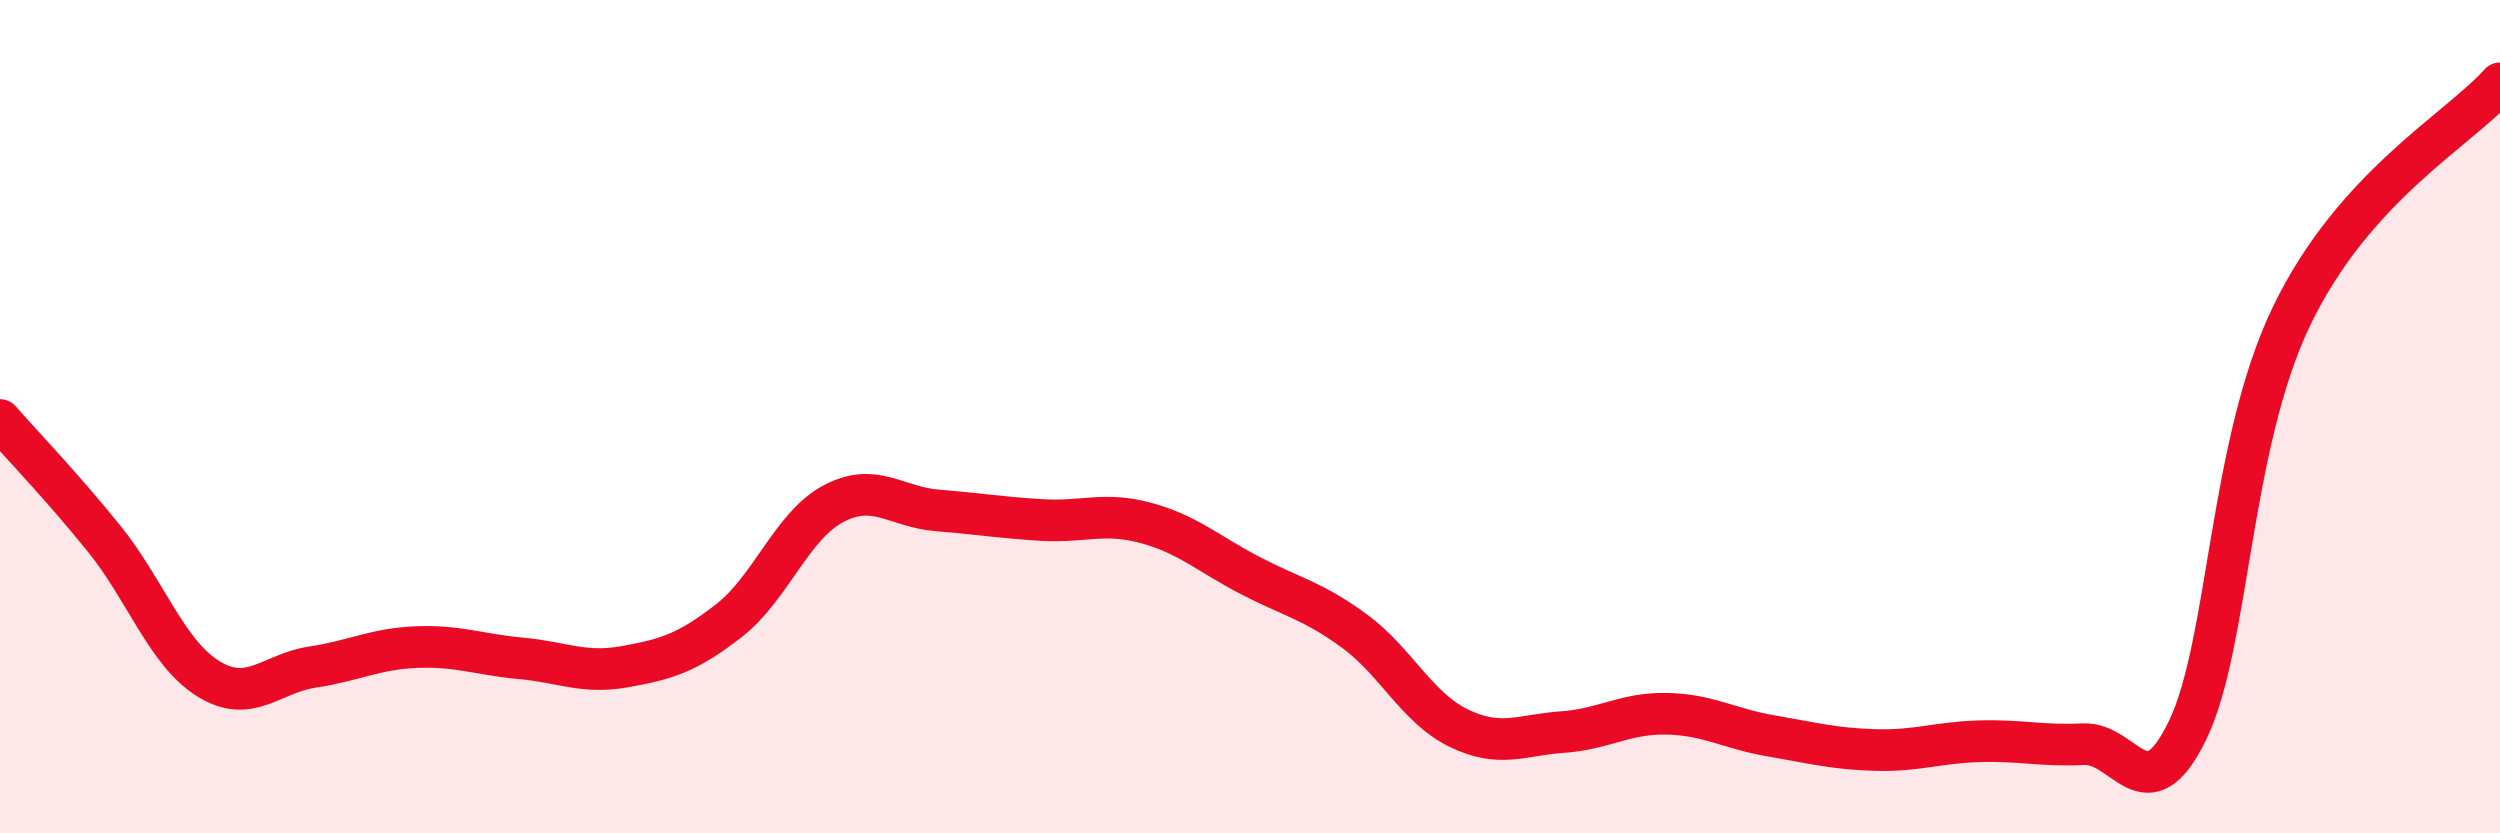 
    <svg width="60" height="20" viewBox="0 0 60 20" xmlns="http://www.w3.org/2000/svg">
      <path
        d="M 0,10.08 C 0.5,10.65 1.5,11.69 2.5,12.93 C 3.5,14.17 4,15.67 5,16.29 C 6,16.91 6.5,16.16 7.5,16.01 C 8.5,15.86 9,15.57 10,15.53 C 11,15.49 11.5,15.71 12.5,15.8 C 13.5,15.89 14,16.18 15,16 C 16,15.82 16.5,15.67 17.5,14.89 C 18.5,14.11 19,12.62 20,12.09 C 21,11.56 21.5,12.17 22.5,12.25 C 23.5,12.33 24,12.42 25,12.48 C 26,12.54 26.5,12.28 27.5,12.55 C 28.5,12.82 29,13.29 30,13.81 C 31,14.33 31.5,14.41 32.5,15.14 C 33.5,15.87 34,16.98 35,17.47 C 36,17.96 36.5,17.64 37.5,17.57 C 38.5,17.5 39,17.11 40,17.13 C 41,17.15 41.5,17.49 42.5,17.66 C 43.5,17.83 44,17.97 45,18 C 46,18.03 46.5,17.82 47.5,17.79 C 48.5,17.76 49,17.91 50,17.86 C 51,17.81 51.5,19.59 52.5,17.53 C 53.5,15.47 53.5,10.69 55,7.58 C 56.5,4.47 59,3.12 60,2L60 20L0 20Z"
        fill="#EB0A25"
        opacity="0.1"
        stroke-linecap="round"
        stroke-linejoin="round"
      />
      <path
        d="M 0,10.08 C 0.5,10.65 1.5,11.69 2.5,12.93 C 3.5,14.17 4,15.67 5,16.29 C 6,16.91 6.5,16.16 7.5,16.01 C 8.5,15.86 9,15.57 10,15.53 C 11,15.49 11.5,15.71 12.5,15.8 C 13.5,15.89 14,16.18 15,16 C 16,15.82 16.5,15.67 17.5,14.89 C 18.5,14.11 19,12.62 20,12.09 C 21,11.56 21.5,12.17 22.5,12.25 C 23.5,12.33 24,12.42 25,12.48 C 26,12.54 26.5,12.28 27.5,12.55 C 28.5,12.82 29,13.29 30,13.81 C 31,14.33 31.5,14.41 32.5,15.14 C 33.5,15.87 34,16.98 35,17.47 C 36,17.96 36.5,17.64 37.5,17.57 C 38.5,17.5 39,17.11 40,17.13 C 41,17.15 41.5,17.49 42.5,17.66 C 43.5,17.83 44,17.97 45,18 C 46,18.03 46.5,17.82 47.5,17.79 C 48.5,17.76 49,17.91 50,17.86 C 51,17.81 51.5,19.59 52.5,17.53 C 53.5,15.47 53.5,10.69 55,7.58 C 56.5,4.47 59,3.12 60,2"
        stroke="#EB0A25"
        stroke-width="1"
        fill="none"
        stroke-linecap="round"
        stroke-linejoin="round"
      />
    </svg>
  